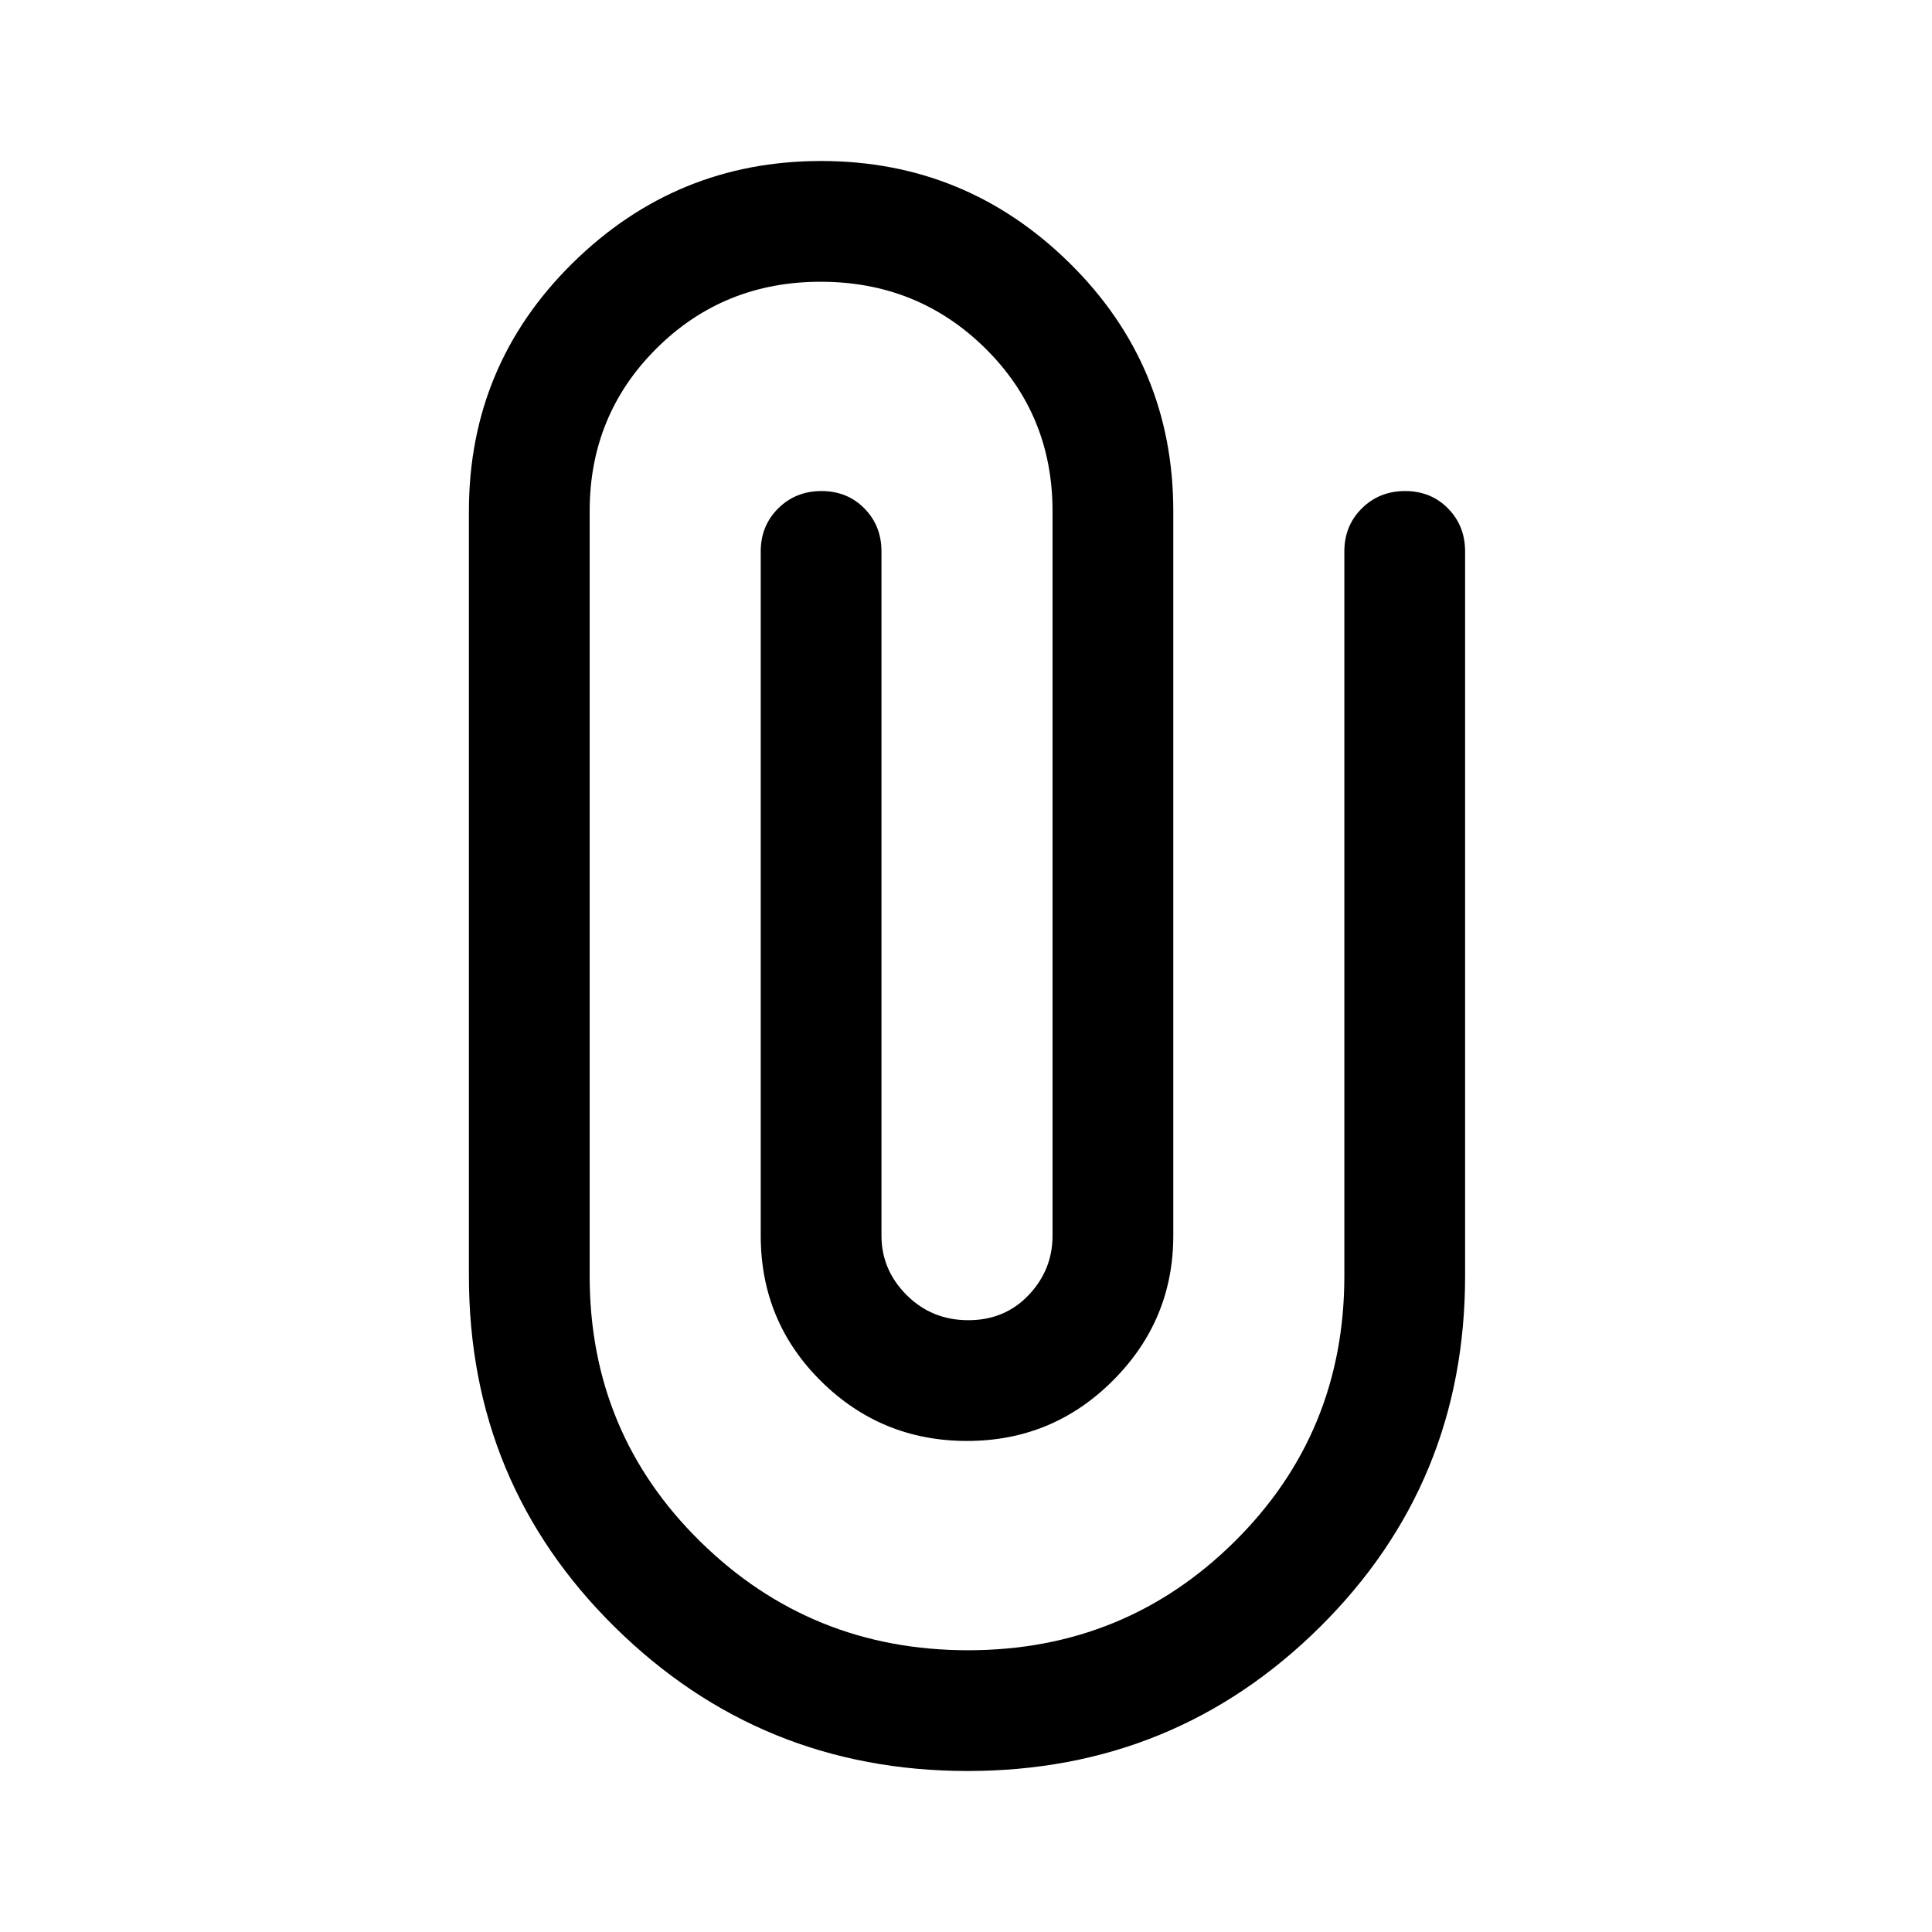 <svg xmlns="http://www.w3.org/2000/svg" width="48" height="48" viewBox="0 -960 960 960"><path d="M728-326q0 103-72.175 174.5t-175 71.5Q378-80 305.5-151.5 233-223 233-326v-380q0-72.5 51.5-123.25T408-880q72 0 123.5 50.75T583-706v360q0 42-30 72t-72.5 30q-42.5 0-72.5-29.673-30-29.672-30-72.327v-340q0-12.75 8.675-21.375 8.676-8.625 21.5-8.625 12.825 0 21.325 8.625T438-686v340q0 17 12.5 29.5t30.64 12.5q18.139 0 30-12.5Q523-329 523-346v-360q0-48-33.5-81t-81.711-33q-48.212 0-81.5 33.06Q293-753.88 293-706v380q0 78 54.971 132T481-140q77.917 0 132.458-54Q668-248 668-326v-360q0-12.75 8.675-21.375 8.676-8.625 21.5-8.625 12.825 0 21.325 8.625T728-686v360Z"/></svg>